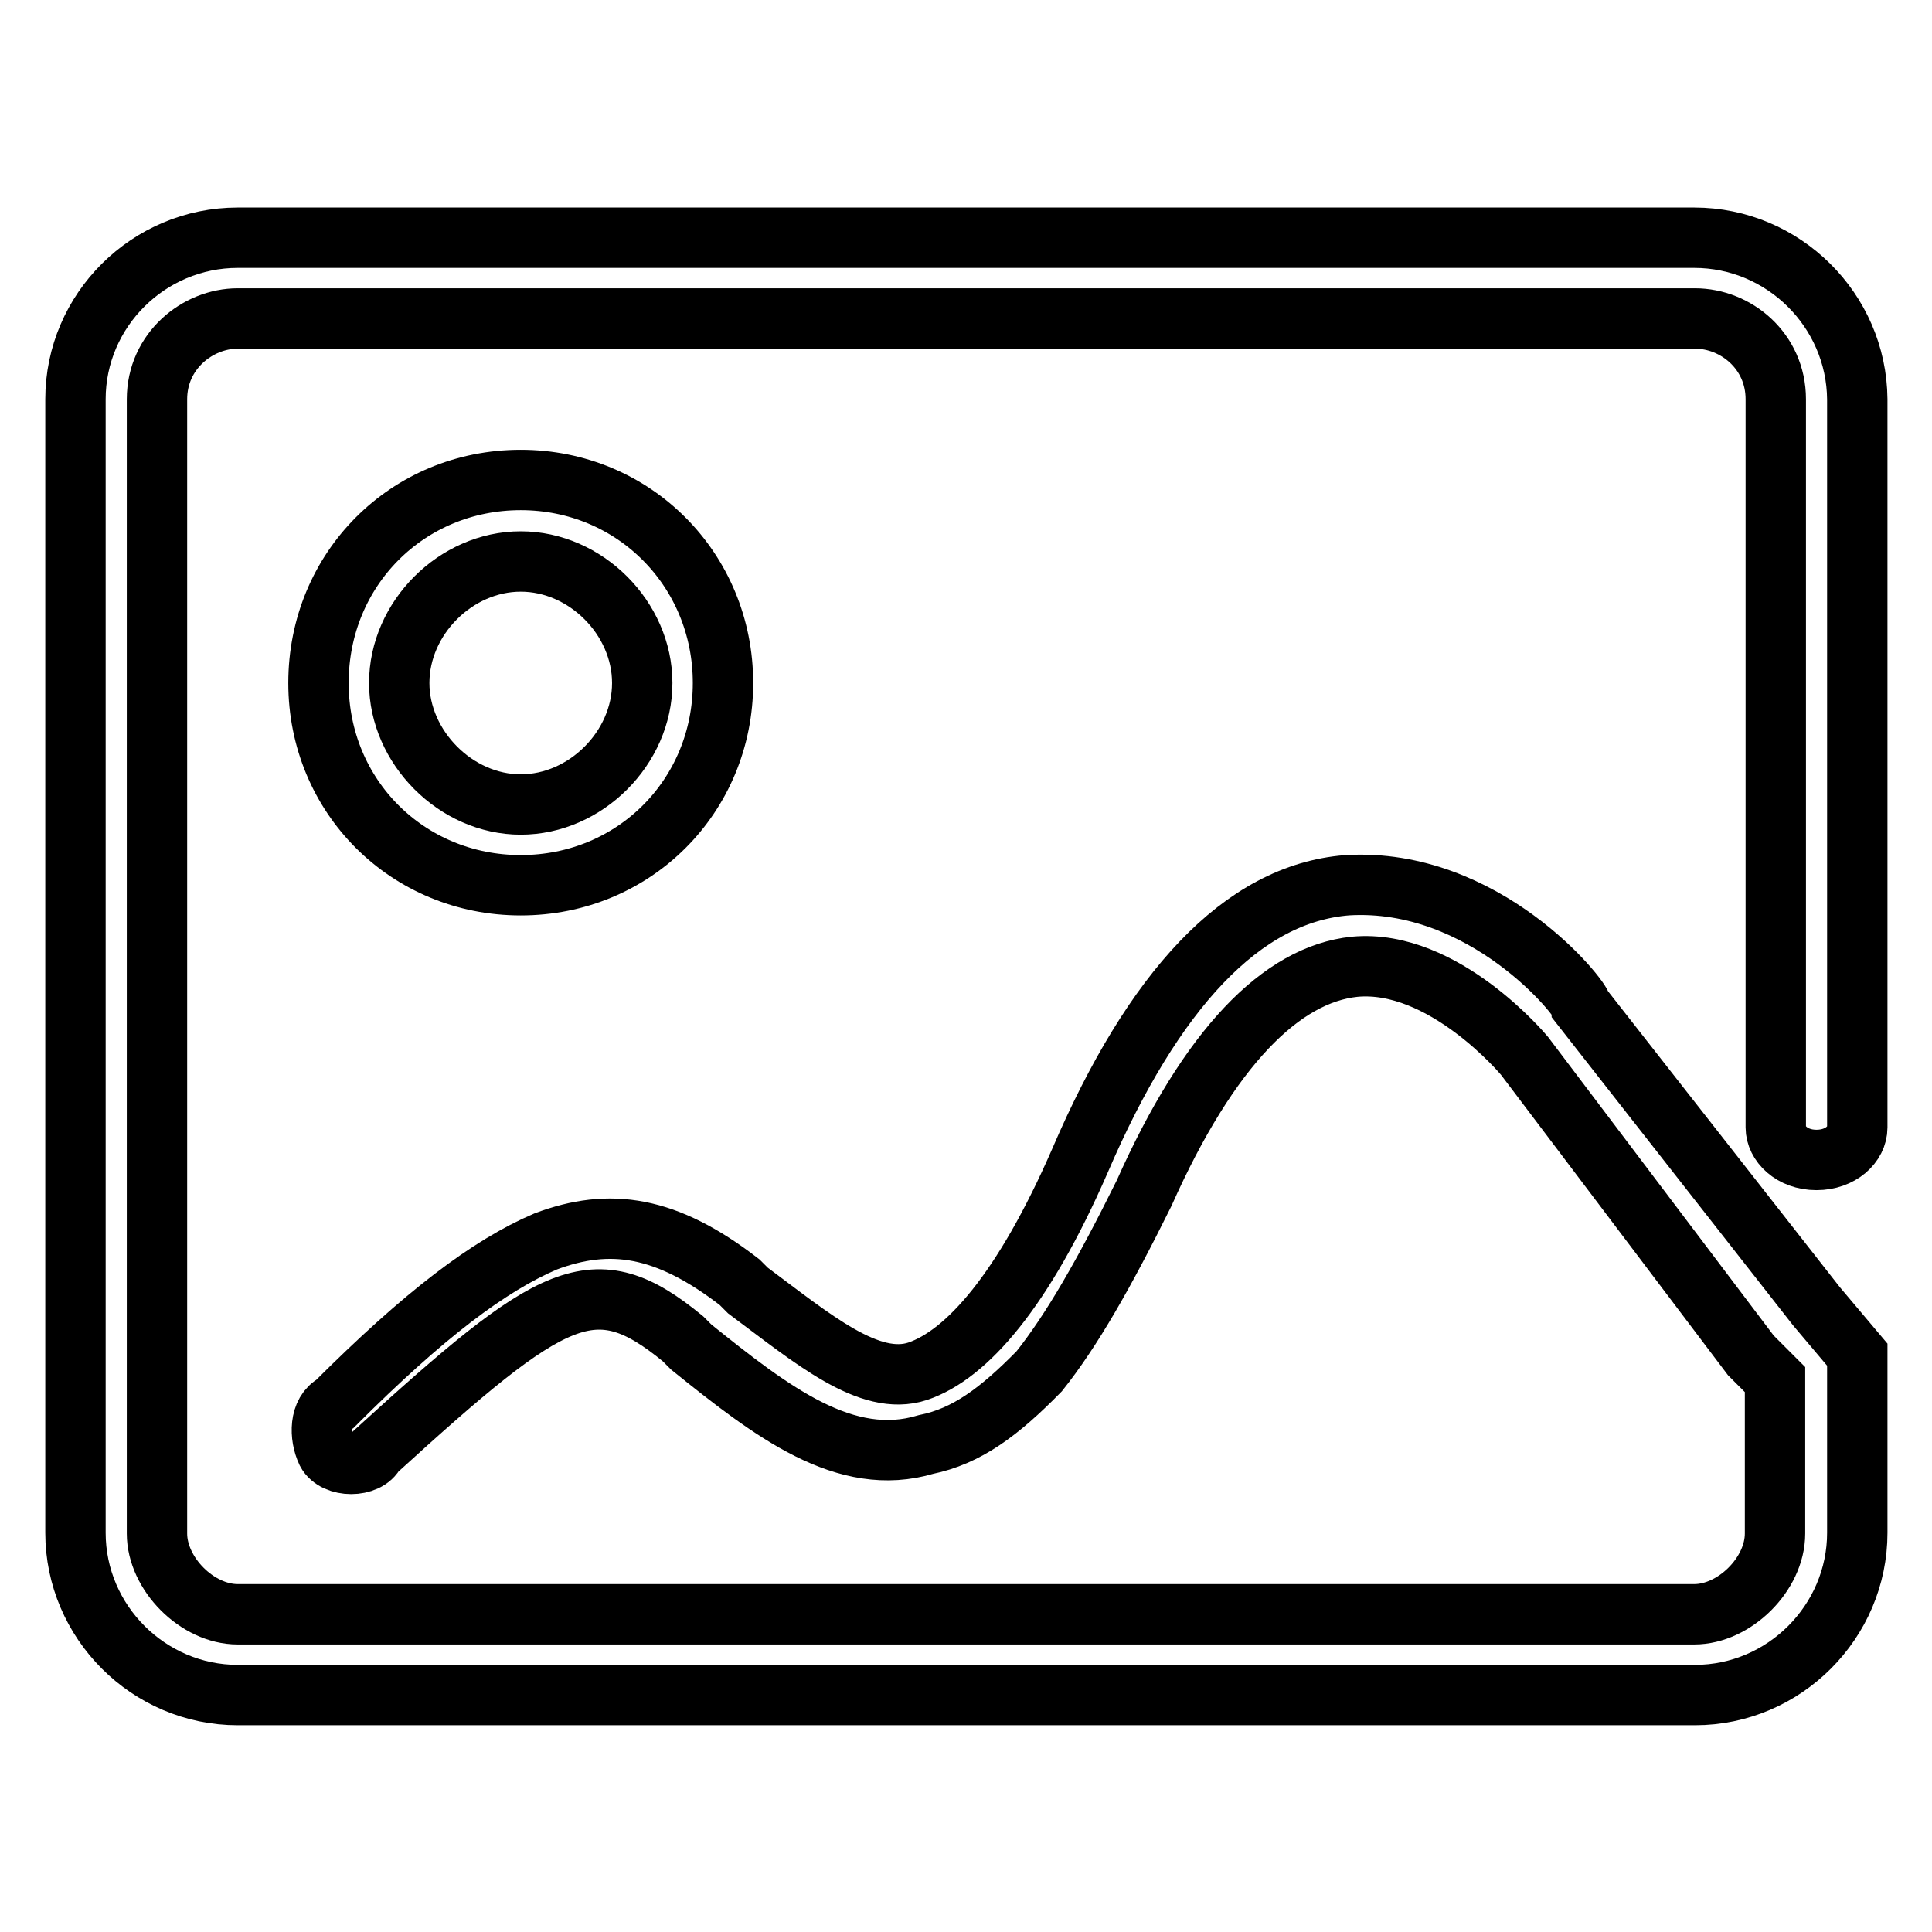 <?xml version="1.0" encoding="utf-8"?>
<!-- Svg Vector Icons : http://www.onlinewebfonts.com/icon -->
<!DOCTYPE svg PUBLIC "-//W3C//DTD SVG 1.1//EN" "http://www.w3.org/Graphics/SVG/1.1/DTD/svg11.dtd">
<svg version="1.1" xmlns="http://www.w3.org/2000/svg" xmlns:xlink="http://www.w3.org/1999/xlink" x="0px" y="0px" viewBox="0 0 256 256" enable-background="new 0 0 256 256" xml:space="preserve">
<g> <path stroke-width="8" fill-opacity="0" stroke="#000000"  d="M42.2,90.5c0,15,11.8,26.8,26.8,26.8s26.8-11.8,26.8-26.8S84,63.6,69,63.6S42.2,75.4,42.2,90.5z M85.1,90.5 c0,8.6-7.5,16.1-16.1,16.1S52.9,99,52.9,90.5c0-8.6,7.5-16.1,16.1-16.1S85.1,81.9,85.1,90.5z"/> <path stroke-width="8" fill-opacity="0" stroke="#000000"  d="M224.5,31.5H31.5C19.7,31.5,10,41.1,10,52.9v150.2c0,11.8,9.7,21.5,21.5,21.5h193.1 c11.8,0,21.5-9.7,21.5-21.5v-23.6l-5.4-6.4l-31.1-39.7c0-1.1-12.9-17.2-31.1-16.1c-13.9,1.1-25.7,13.9-35.4,36.5 c-7.5,17.2-15,25.7-21.5,27.9c-6.4,2.1-13.9-4.3-22.5-10.7l-1.1-1.1c-9.7-7.5-17.2-8.6-25.7-5.4c-7.5,3.2-16.1,9.7-27.9,21.5 c-2.1,1.1-2.1,4.3-1.1,6.4c1.1,2.1,5.4,2.1,6.4,0c23.6-21.5,29-24.7,40.8-15l1.1,1.1c10.7,8.6,20.4,16.1,31.1,12.9 c5.4-1.1,9.7-4.3,15-9.7c4.3-5.4,8.6-12.9,13.9-23.6c8.6-19.3,18.2-29,27.9-30c11.8-1.1,22.5,11.8,22.5,11.8l30,39.7l3.2,3.2v20.4 c0,5.4-5.4,10.7-10.7,10.7H31.5c-5.4,0-10.7-5.4-10.7-10.7V52.9c0-6.4,5.4-10.7,10.7-10.7h193.1c5.4,0,10.7,4.3,10.7,10.7v96.5 c0,2.1,2.1,4.3,5.4,4.3c3.2,0,5.4-2.1,5.4-4.3V52.9C246,41.1,236.3,31.5,224.5,31.5L224.5,31.5z"/></g>
</svg>